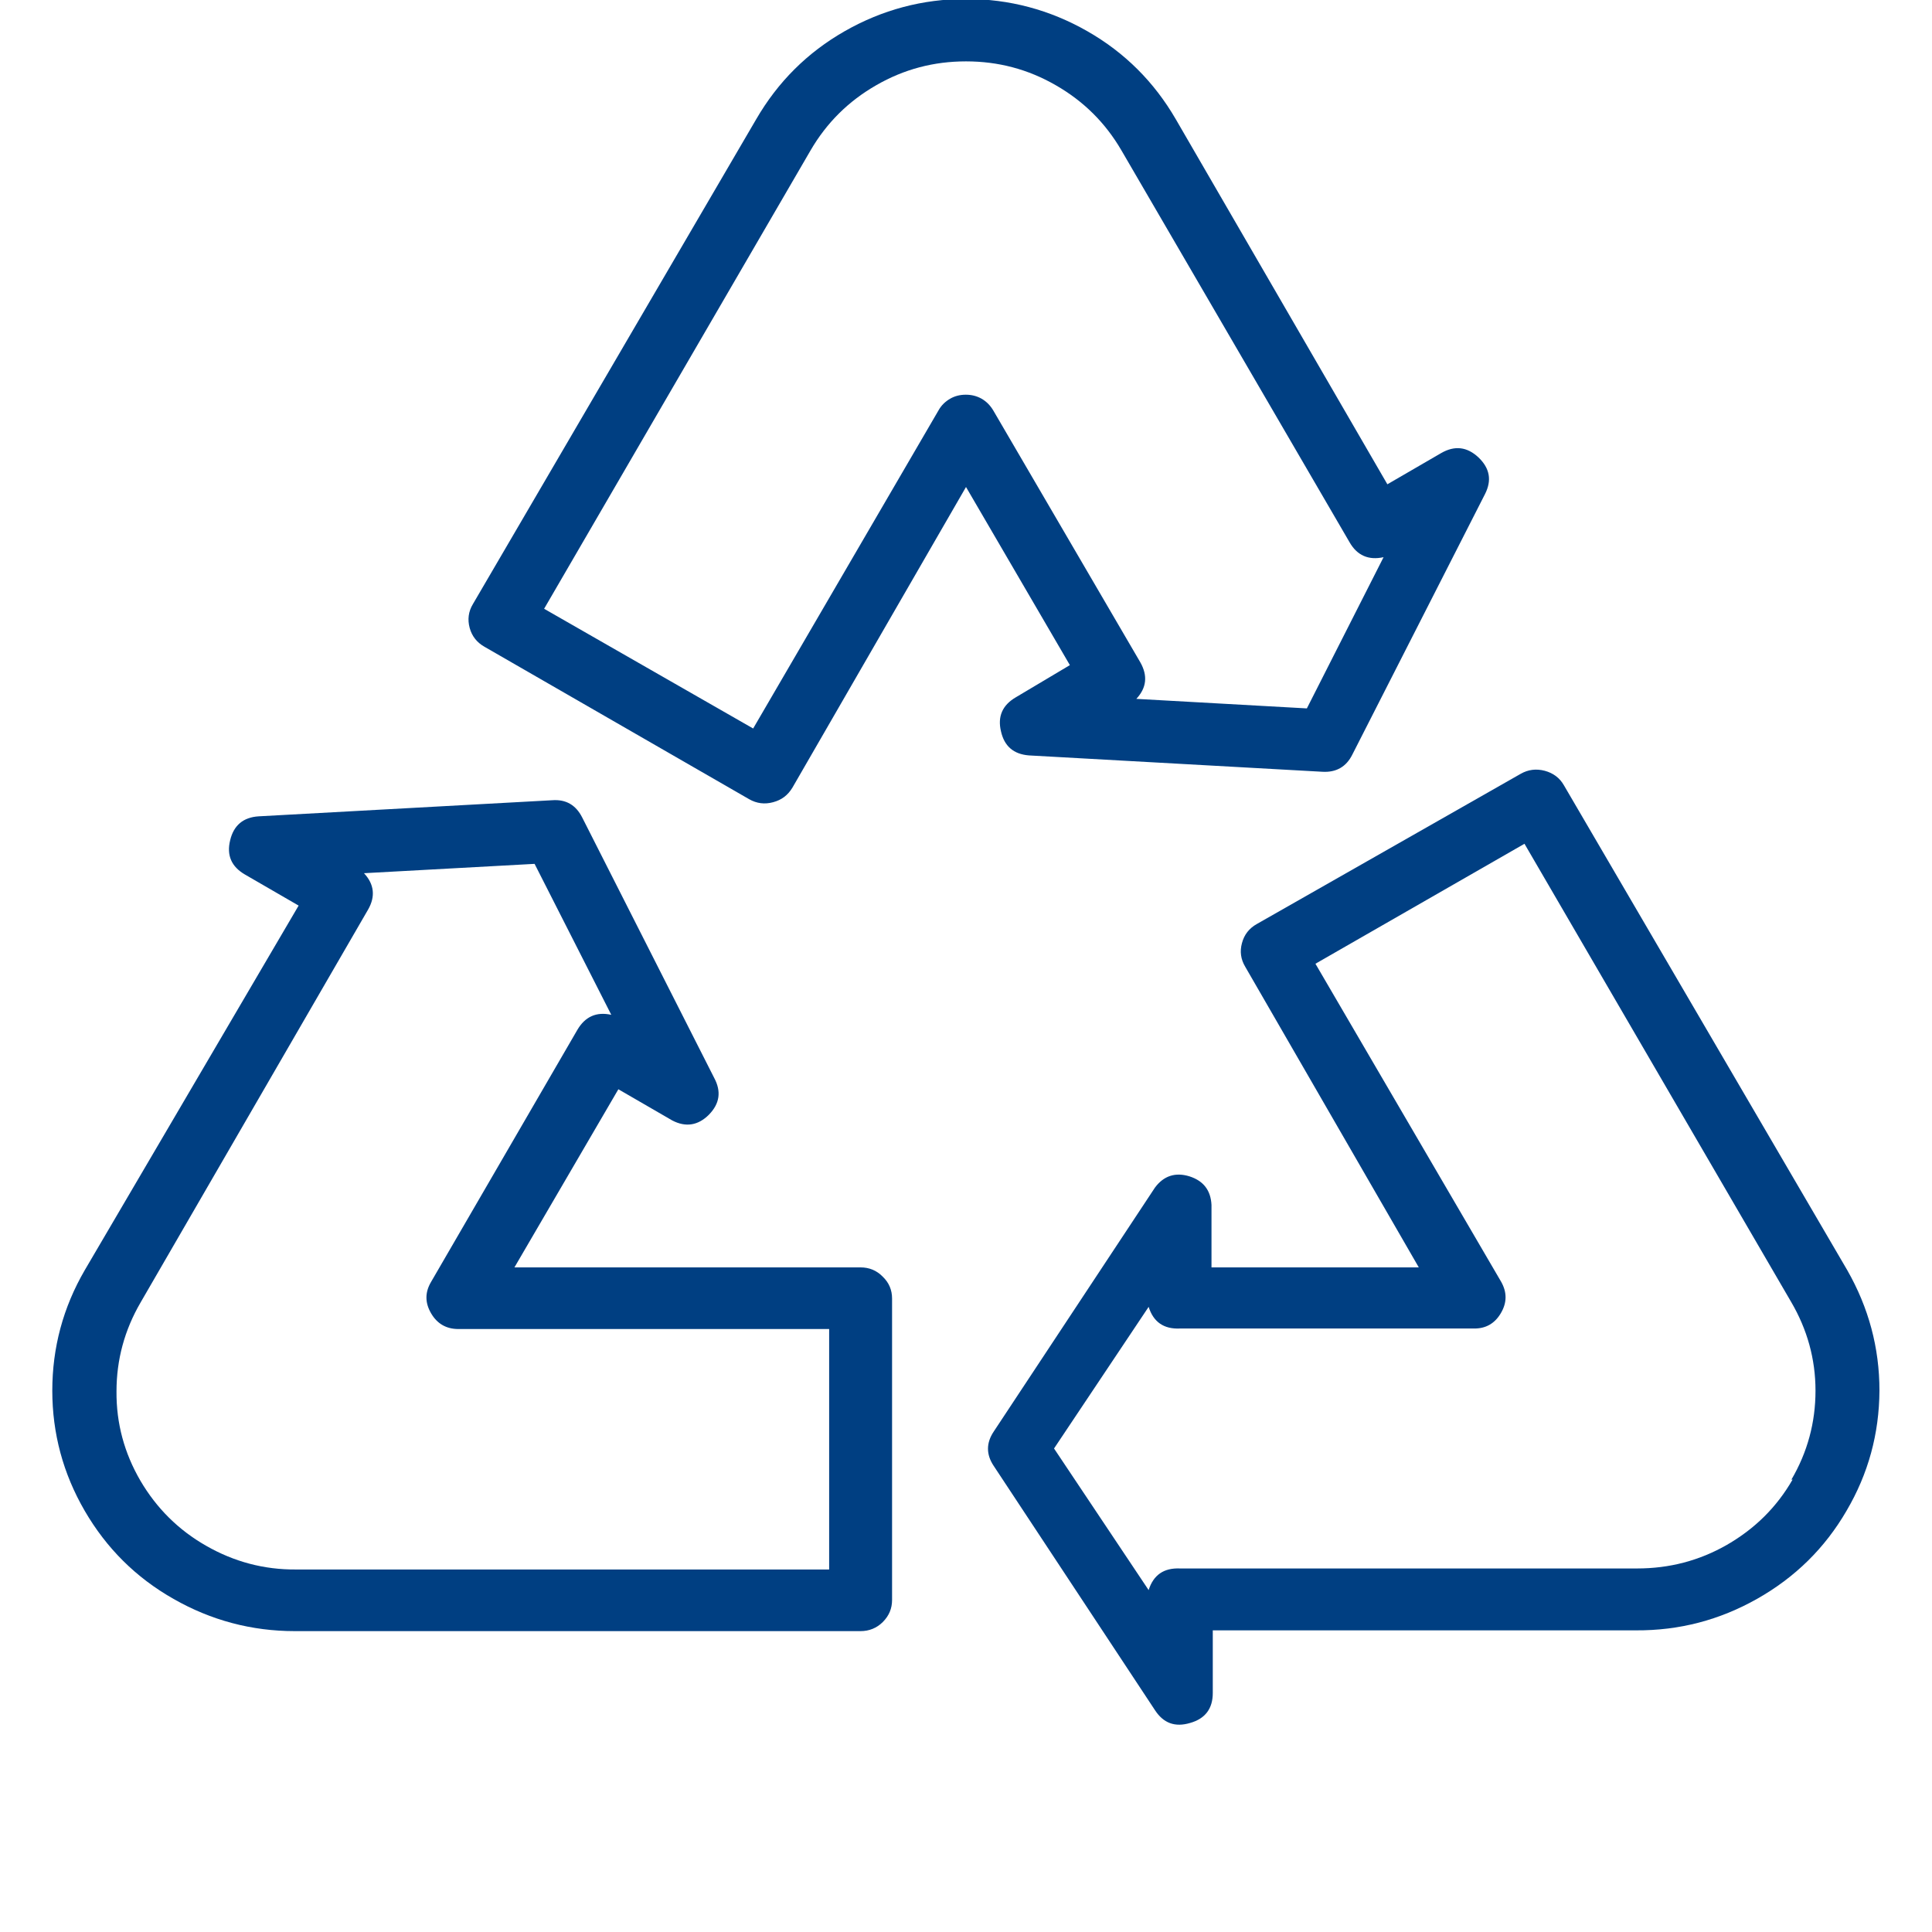 <svg xmlns="http://www.w3.org/2000/svg" xmlns:xlink="http://www.w3.org/1999/xlink" width="40" zoomAndPan="magnify" viewBox="0 0 30 30" height="40" preserveAspectRatio="xMidYMid meet" version="1.0"><defs><clipPath id="64461b4b1f"><path d="M 0.484 12 L 14 12 L 14 26 L 0.484 26 Z M 0.484 12 " clip-rule="nonzero"/></clipPath><clipPath id="d3b5c9d08d"><path d="M 15 11 L 29.516 11 L 29.516 26.855 L 15 26.855 Z M 15 11 " clip-rule="nonzero"/></clipPath></defs><path fill="#003f82" d="M 15.773 10.828 C 15.566 10.949 15.488 11.125 15.543 11.355 C 15.594 11.586 15.738 11.711 15.977 11.73 L 20.535 11.984 C 20.75 11.996 20.906 11.906 21 11.715 L 23.059 7.672 C 23.168 7.457 23.133 7.27 22.957 7.102 C 22.781 6.938 22.59 6.914 22.379 7.035 L 21.543 7.52 L 18.258 1.852 C 17.922 1.273 17.465 0.816 16.883 0.484 C 16.301 0.152 15.672 -0.016 15 -0.016 C 14.328 -0.016 13.699 0.152 13.117 0.484 C 12.535 0.816 12.078 1.273 11.742 1.852 L 7.344 9.379 C 7.273 9.496 7.258 9.621 7.293 9.75 C 7.328 9.879 7.406 9.977 7.523 10.043 L 11.633 12.41 C 11.75 12.477 11.875 12.492 12.004 12.457 C 12.137 12.422 12.234 12.348 12.305 12.23 L 15 7.562 L 16.613 10.328 Z M 15.422 6.371 C 15.375 6.293 15.316 6.234 15.242 6.191 C 15.164 6.148 15.086 6.129 14.996 6.129 C 14.91 6.129 14.828 6.148 14.754 6.191 C 14.68 6.234 14.617 6.293 14.574 6.371 L 11.695 11.312 L 8.449 9.453 L 12.586 2.336 C 12.836 1.906 13.176 1.57 13.605 1.324 C 14.039 1.074 14.5 0.953 15 0.953 C 15.5 0.953 15.961 1.074 16.395 1.324 C 16.824 1.57 17.164 1.906 17.414 2.336 L 20.957 8.422 C 21.074 8.625 21.25 8.703 21.484 8.652 L 20.293 11 L 17.645 10.852 C 17.805 10.68 17.824 10.492 17.707 10.285 Z M 15.422 6.371 " fill-opacity="1" fill-rule="nonzero"/><g clip-path="url(#64461b4b1f)"><path fill="#003f82" d="M 13.363 19.68 L 7.988 19.68 L 9.602 16.914 L 10.438 17.398 C 10.648 17.508 10.84 17.477 11.008 17.309 C 11.176 17.137 11.203 16.949 11.09 16.738 L 9.039 12.691 C 8.941 12.5 8.789 12.41 8.574 12.426 L 4.016 12.676 C 3.777 12.691 3.629 12.816 3.574 13.047 C 3.516 13.281 3.594 13.457 3.801 13.578 L 4.637 14.062 L 1.316 19.723 C 0.98 20.301 0.812 20.926 0.812 21.594 C 0.812 22.258 0.98 22.883 1.316 23.461 C 1.652 24.039 2.109 24.496 2.695 24.828 C 3.277 25.16 3.906 25.328 4.578 25.328 L 13.363 25.328 C 13.496 25.328 13.613 25.281 13.707 25.188 C 13.805 25.09 13.852 24.977 13.852 24.844 L 13.852 20.164 C 13.852 20.031 13.805 19.918 13.707 19.824 C 13.613 19.727 13.496 19.68 13.363 19.68 Z M 12.875 24.371 L 4.598 24.371 C 4.098 24.375 3.633 24.25 3.203 24.004 C 2.77 23.758 2.43 23.418 2.18 22.992 C 1.93 22.562 1.805 22.102 1.809 21.605 C 1.809 21.113 1.934 20.652 2.184 20.223 L 5.715 14.125 C 5.832 13.922 5.812 13.73 5.652 13.559 L 8.301 13.414 L 9.492 15.758 C 9.262 15.707 9.086 15.785 8.965 15.992 L 6.691 19.91 C 6.598 20.07 6.598 20.23 6.695 20.395 C 6.789 20.555 6.93 20.637 7.117 20.637 L 12.875 20.637 Z M 12.875 24.371 " fill-opacity="1" fill-rule="nonzero"/></g><g clip-path="url(#d3b5c9d08d)"><path fill="#003f82" d="M 28.684 19.723 L 24.285 12.195 C 24.219 12.078 24.117 12.004 23.988 11.969 C 23.855 11.934 23.73 11.949 23.613 12.016 L 19.516 14.348 C 19.398 14.414 19.32 14.512 19.285 14.645 C 19.25 14.773 19.266 14.895 19.336 15.012 L 22.031 19.68 L 18.812 19.68 L 18.812 18.711 C 18.801 18.484 18.688 18.336 18.469 18.266 C 18.25 18.199 18.07 18.258 17.934 18.441 L 15.43 22.23 C 15.312 22.406 15.312 22.586 15.43 22.762 L 17.934 26.555 C 18.066 26.758 18.246 26.824 18.48 26.754 C 18.715 26.688 18.832 26.531 18.832 26.289 L 18.832 25.316 L 25.402 25.316 C 26.078 25.32 26.703 25.156 27.289 24.824 C 27.875 24.492 28.336 24.039 28.672 23.461 C 29.012 22.883 29.18 22.262 29.184 21.594 C 29.184 20.926 29.016 20.305 28.684 19.723 Z M 27.836 22.973 C 27.59 23.402 27.25 23.738 26.816 23.988 C 26.387 24.234 25.922 24.355 25.422 24.355 L 18.324 24.355 C 18.07 24.344 17.91 24.457 17.836 24.691 L 16.367 22.492 L 17.836 20.293 C 17.91 20.527 18.07 20.641 18.324 20.629 L 22.883 20.629 C 23.07 20.633 23.211 20.551 23.305 20.391 C 23.402 20.227 23.402 20.066 23.309 19.902 L 20.426 14.965 L 23.672 13.102 L 27.812 20.215 C 28.062 20.641 28.191 21.102 28.191 21.594 C 28.191 22.09 28.066 22.551 27.816 22.977 Z M 27.836 22.973 " fill-opacity="1" fill-rule="nonzero"/></g></svg>